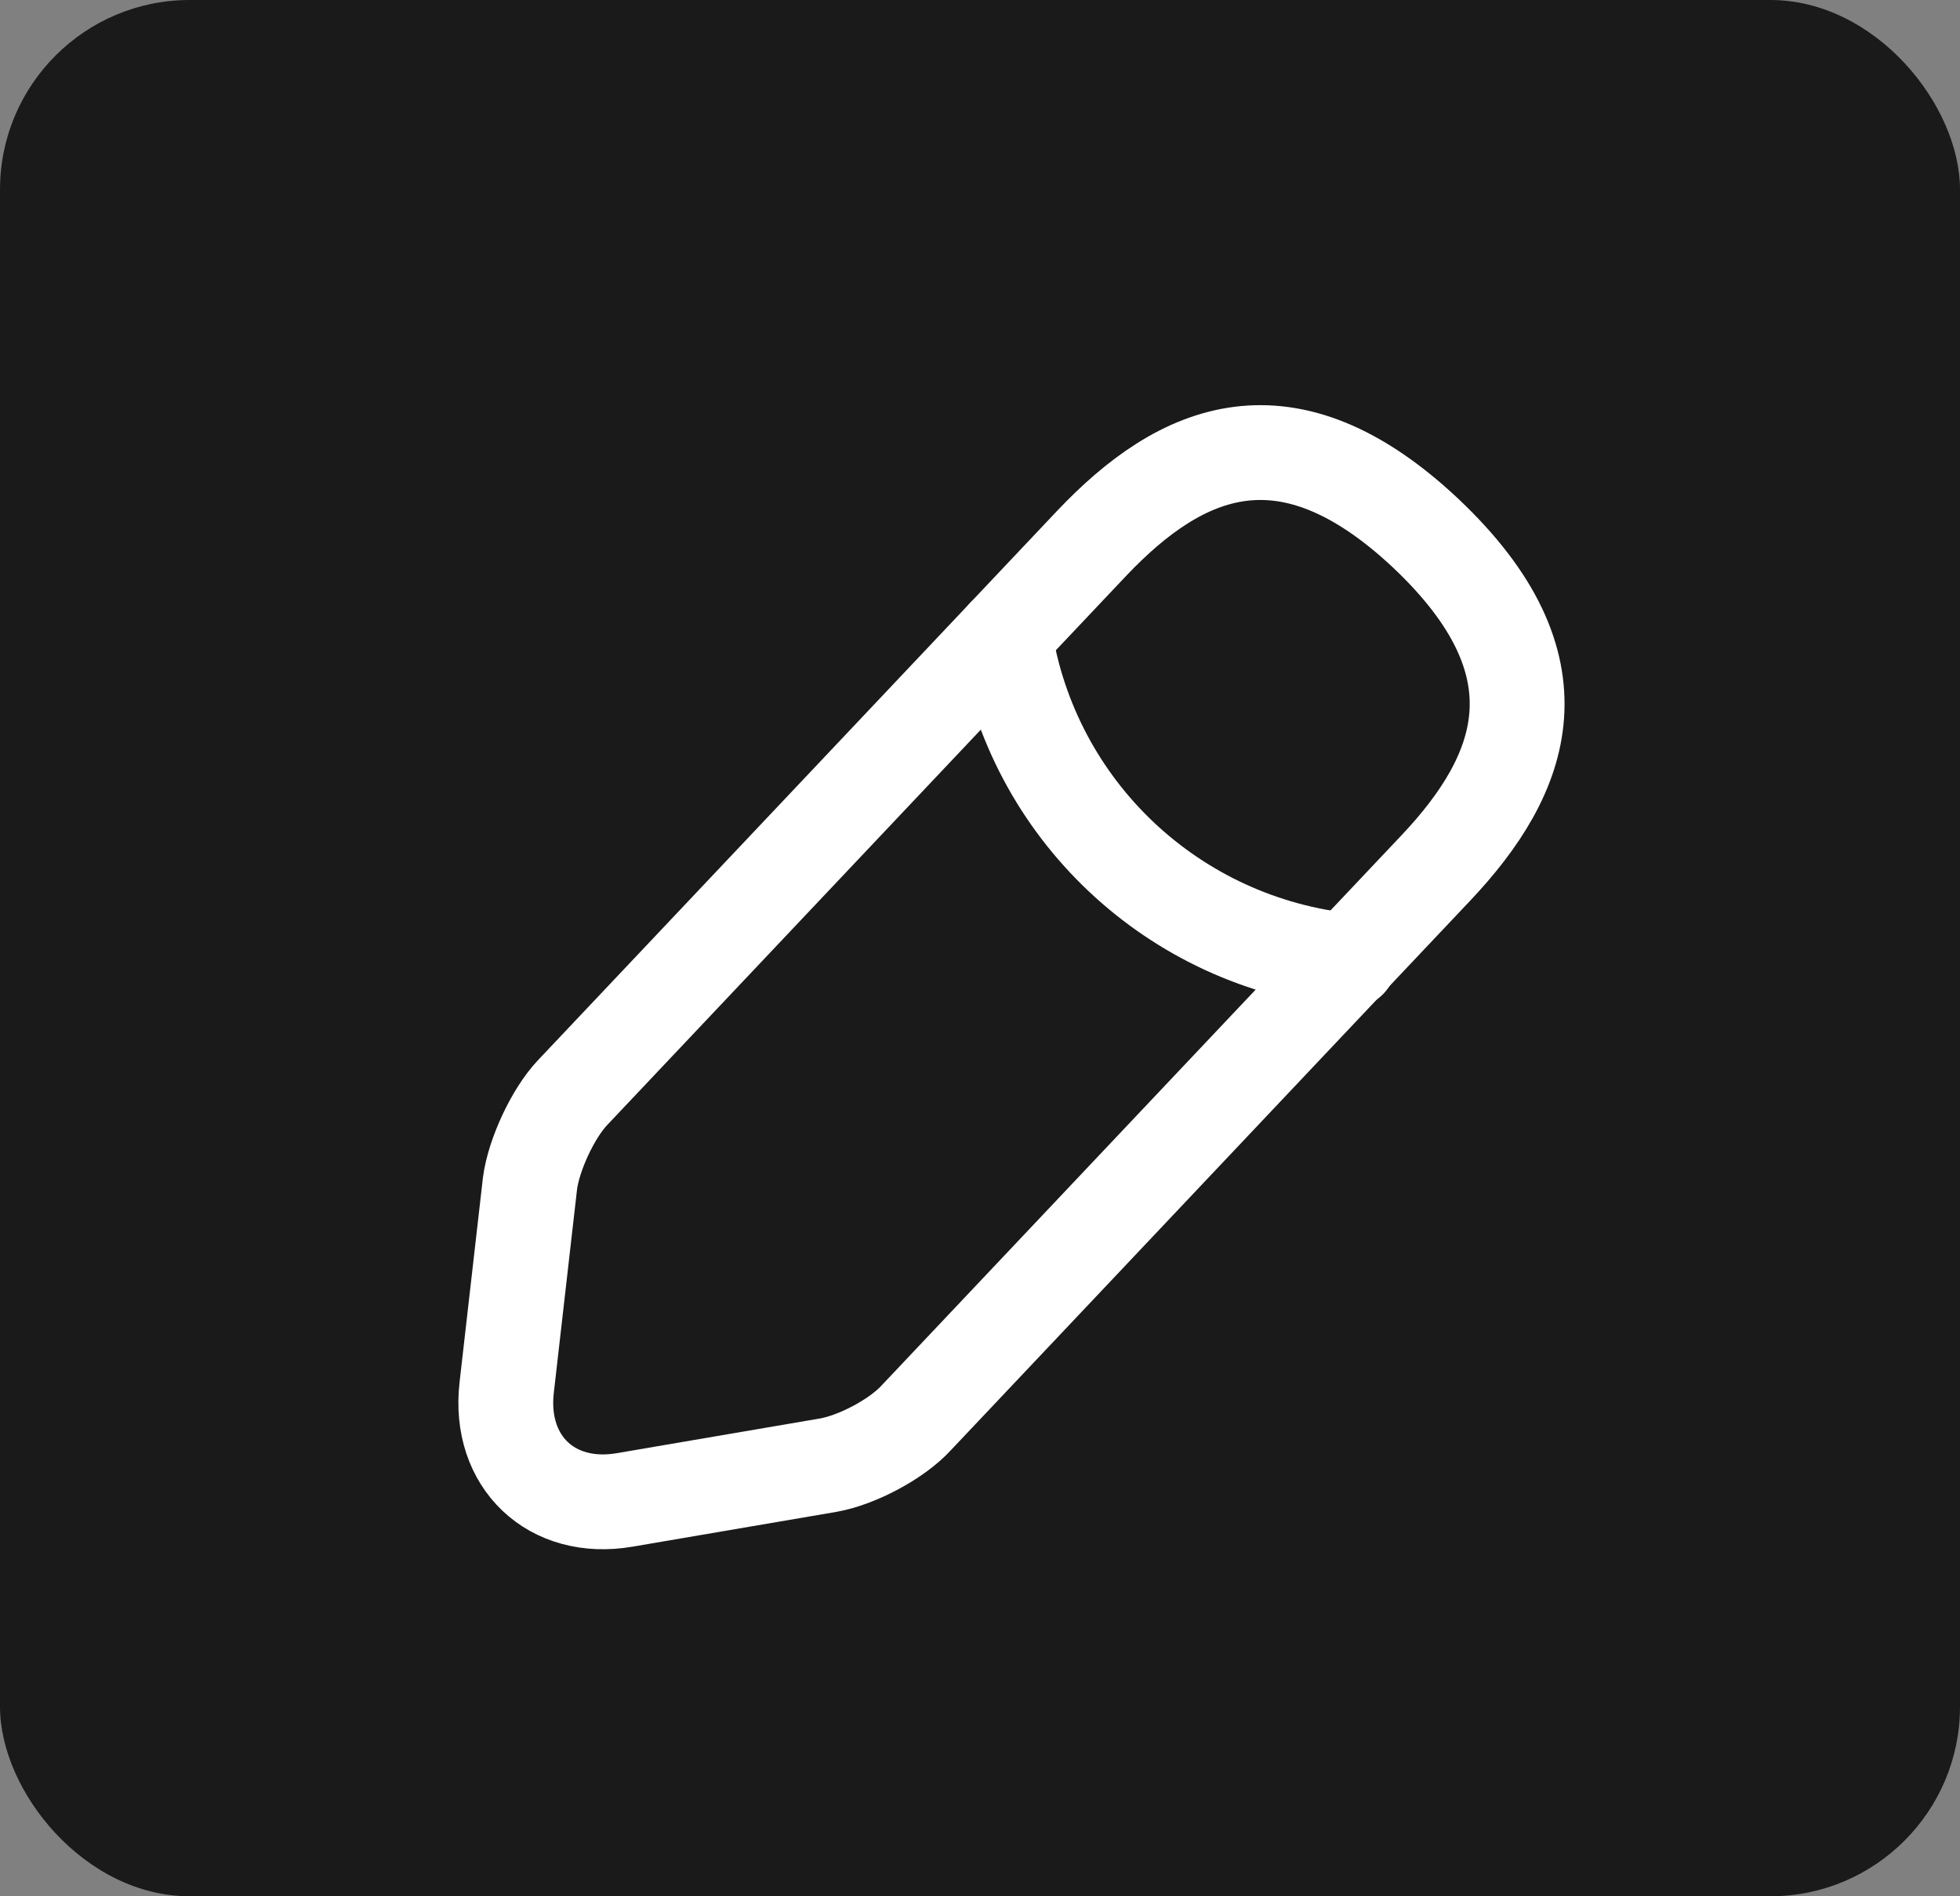 <svg width="31" height="30" viewBox="0 0 31 30" fill="none" xmlns="http://www.w3.org/2000/svg">
<rect x="0" y="0" width="31" height="30" fill="#808080" stroke="none"/>
<rect width="31" height="30" rx="3" fill="black" fill-opacity="0.8"/>
<path d="M17.263 8.599L9.053 17.289C8.743 17.619 8.443 18.269 8.383 18.719L8.013 21.959C7.883 23.129 8.723 23.929 9.883 23.729L13.103 23.179C13.553 23.099 14.183 22.769 14.493 22.429L22.703 13.739C24.123 12.239 24.763 10.529 22.553 8.439C20.353 6.369 18.683 7.099 17.263 8.599Z" stroke="white" stroke-width="1.5" stroke-miterlimit="10" stroke-linecap="round" stroke-linejoin="round"/>
<path d="M15.891 10.051C16.321 12.811 18.561 14.921 21.341 15.201" stroke="white" stroke-width="1.5" stroke-miterlimit="10" stroke-linecap="round" stroke-linejoin="round"/>
</svg>
